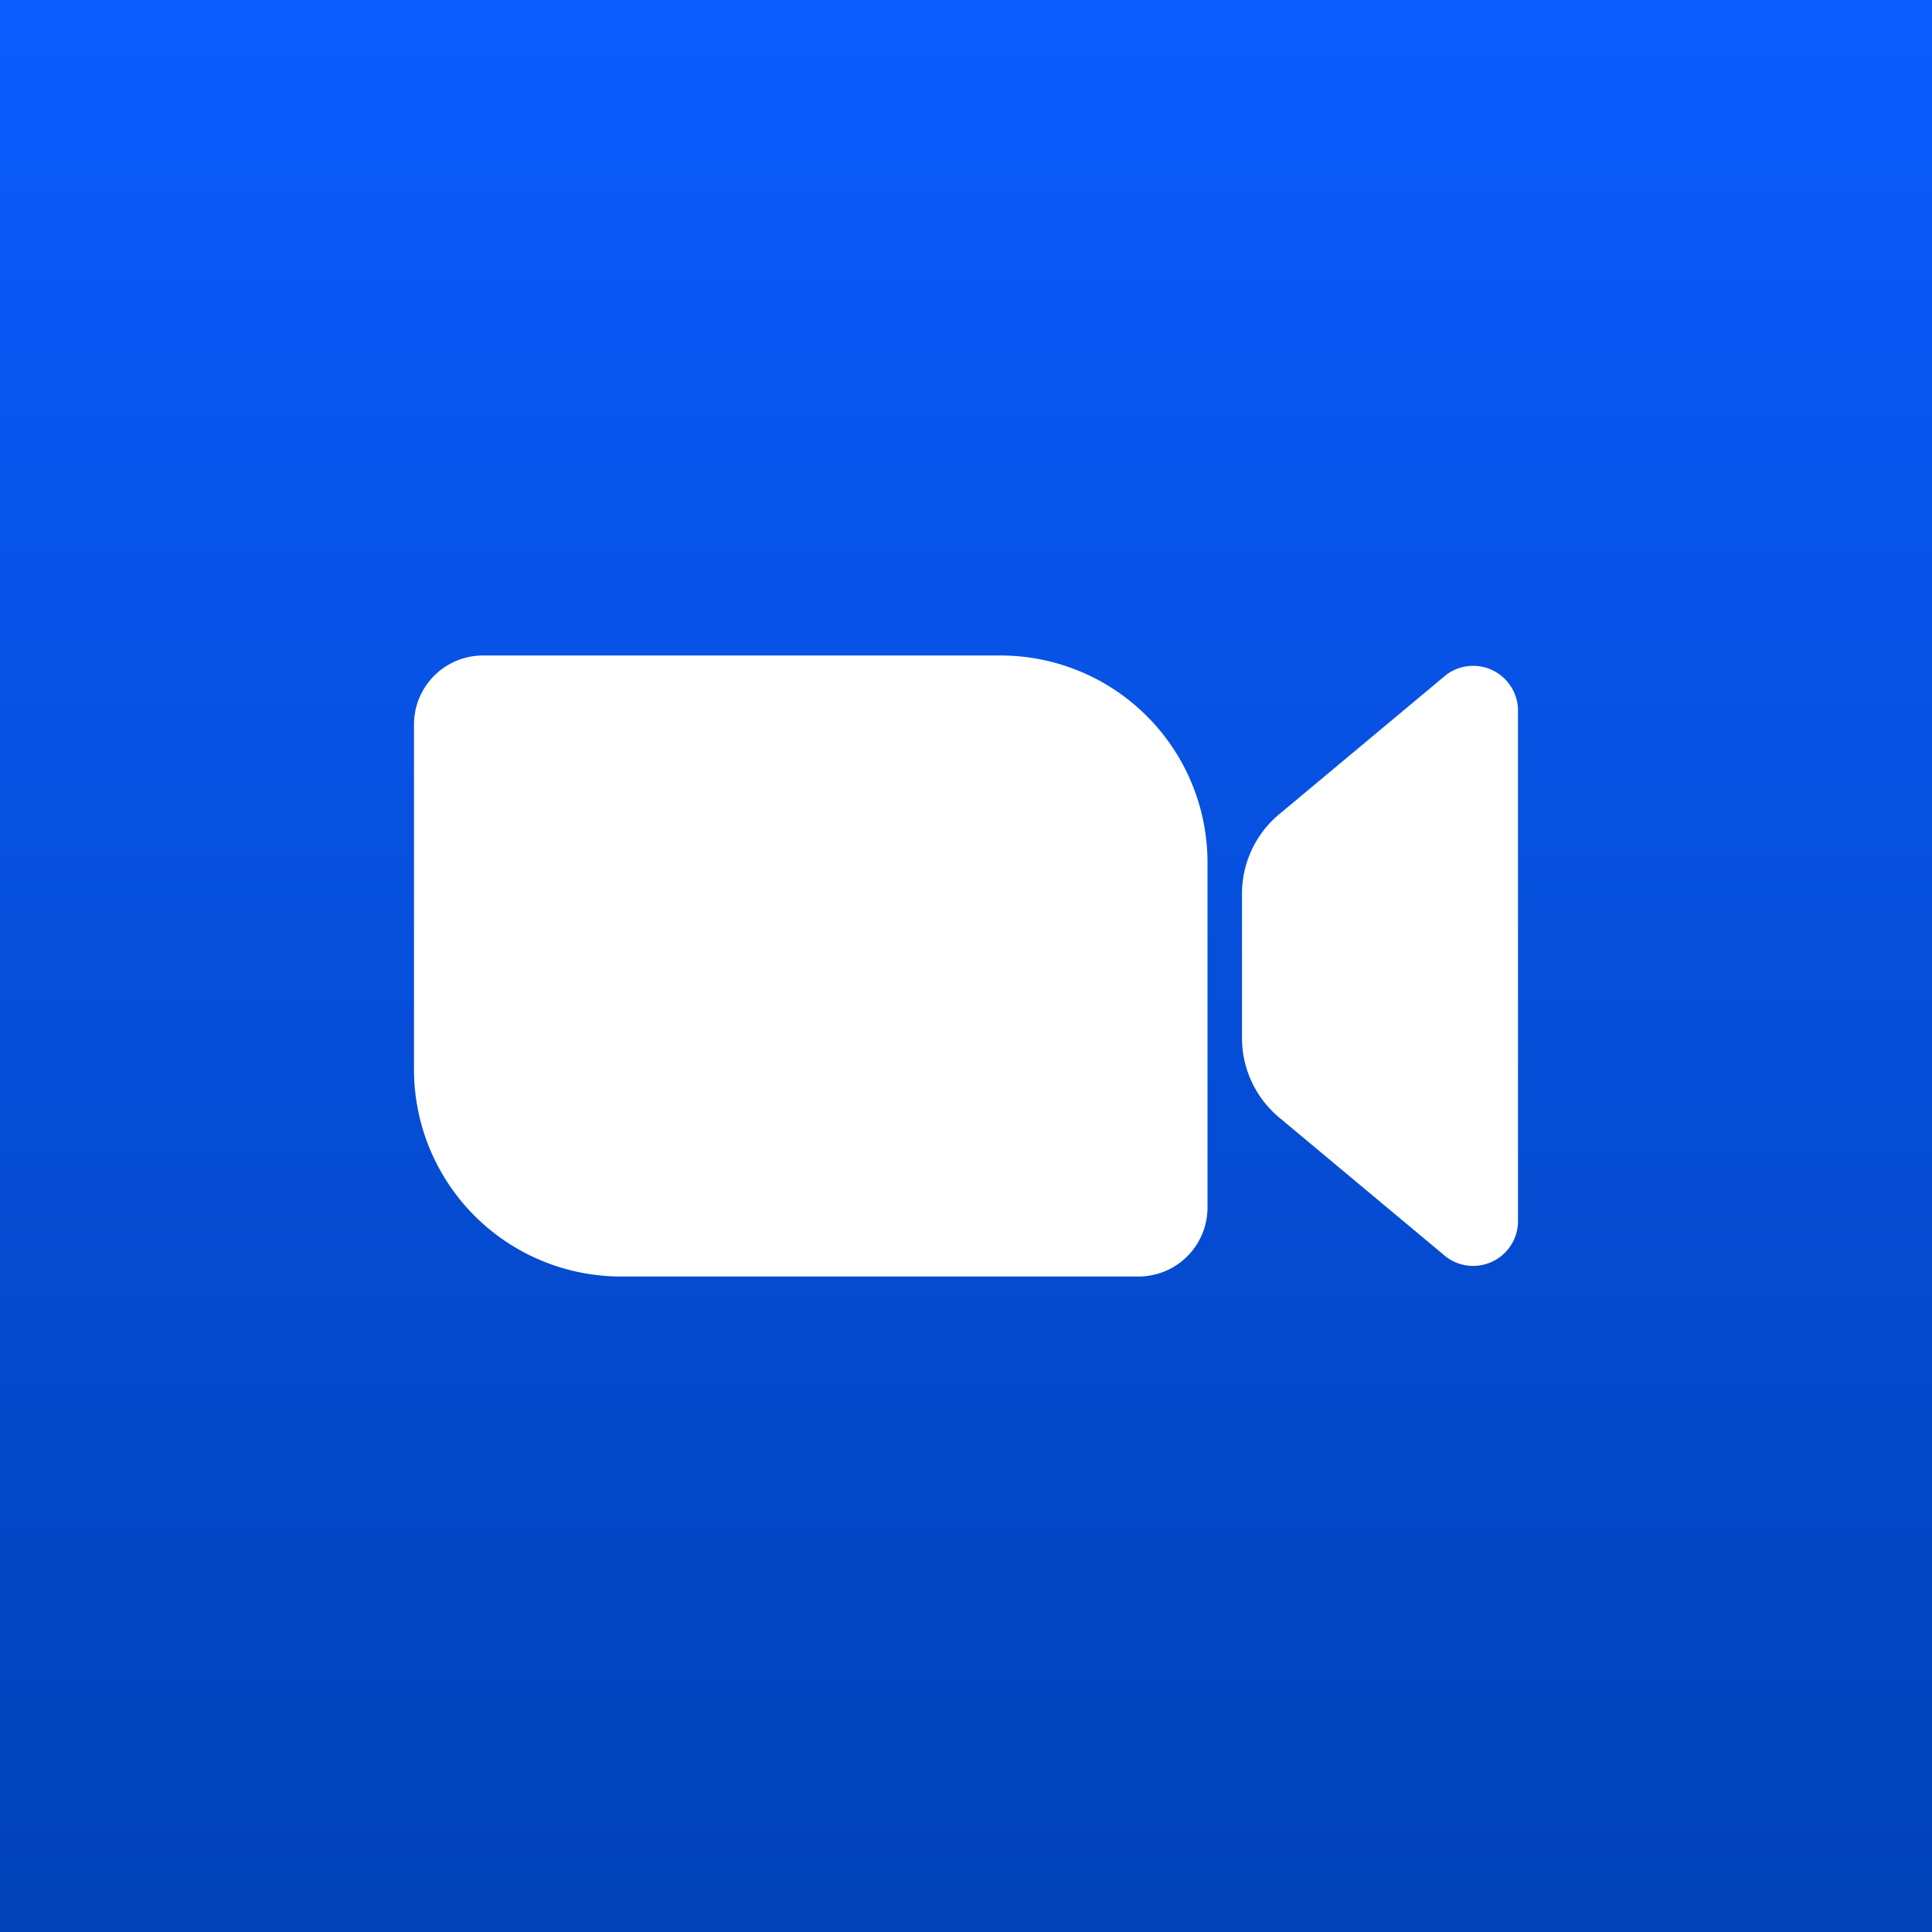 <?xml version="1.0" encoding="UTF-8"?>
<svg xmlns="http://www.w3.org/2000/svg" xmlns:xlink="http://www.w3.org/1999/xlink" width="56" height="56" viewBox="0 0 56 56">
  <rect x="0" y="0" width="56" height="56" fill="#333333" stroke="none"/>
  <defs>
    <linearGradient id="linear-gradient" x1="0.5" x2="0.5" y2="1" gradientUnits="objectBoundingBox">
      <stop offset="0" stop-color="#0b5cff"></stop>
      <stop offset="1" stop-color="#0142b7"></stop>
    </linearGradient>
  </defs>
  <g id="Group_1851" data-name="Group 1851" transform="translate(10287 887)">
    <rect id="Rectangle_7724" data-name="Rectangle 7724" width="56" height="56" transform="translate(-10287 -887)" fill="url(#linear-gradient)"></rect>
    <g id="Group_1850" data-name="Group 1850" transform="translate(-10802 -499)">
      <path id="Path_1560" data-name="Path 1560" d="M544-369H529a2,2,0,0,0-2,2v10a6,6,0,0,0,6,6h15a2,2,0,0,0,2-2v-10A6,6,0,0,0,544-369Z" fill="#fff"></path>
      <path id="Path_1561" data-name="Path 1561" d="M556.92-368.44l-4.842,4.041A3,3,0,0,0,551-362.1v4.192a3,3,0,0,0,1.078,2.3l4.842,4.041A1.3,1.3,0,0,0,559-352.6v-14.8A1.3,1.3,0,0,0,556.92-368.44Z" fill="#fff"></path>
    </g>
  </g>
</svg>
